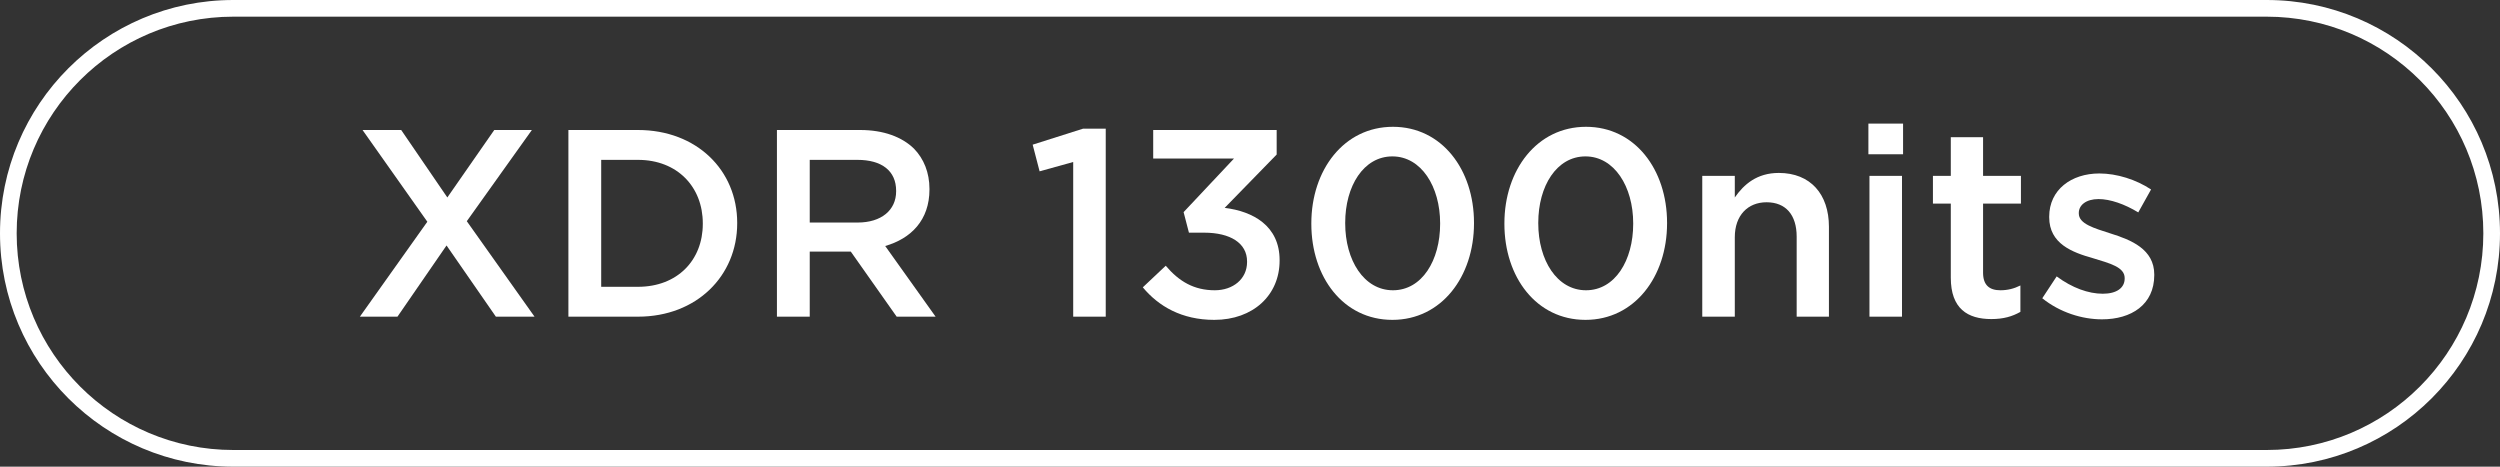 <?xml version="1.0" encoding="UTF-8"?>
<svg width="150px" height="28px" viewBox="0 0 150 28" version="1.1" xmlns="http://www.w3.org/2000/svg" xmlns:xlink="http://www.w3.org/1999/xlink">
    <rect x="0" y="0" width="150" height="28" fill="#333333" stroke="none"/>
    <title>编组 3</title>
    <g id="页面-1" stroke="none" stroke-width="1" fill="none" fill-rule="evenodd">
        <g id="Apple-TV备份" transform="translate(-583, -240)" fill="#FFFFFF" fill-rule="nonzero">
            <g id="编组-3" transform="translate(583, 240)">
                <path d="M136,0 C143.732,0 150,6.268 150,14 C150,21.732 143.732,28 136,28 L14,28 C6.268,28 0,21.732 0,14 C0,6.268 6.268,0 14,0 L136,0 Z M136,1 L14,1 C6.82,1 1,6.82 1,14 C1,21.18 6.82,27 14,27 L136,27 C143.18,27 149,21.18 149,14 C149,6.82 143.18,1 136,1 Z" id="52"></path>
                <g id="XDR-1300nits" transform="translate(21.592, 7.416)">
                    <polygon id="路径" points="8.064 0.384 5.248 4.432 2.48 0.384 0.16 0.384 4.048 5.888 0 11.584 2.256 11.584 5.2 7.312 8.16 11.584 10.48 11.584 6.416 5.856 10.32 0.384"></polygon>
                    <path d="M12.512,11.584 L16.688,11.584 C20.208,11.584 22.64,9.136 22.64,5.984 L22.64,5.952 C22.64,2.8 20.208,0.384 16.688,0.384 L12.512,0.384 L12.512,11.584 Z M16.688,2.176 C19.04,2.176 20.576,3.792 20.576,5.984 L20.576,6.016 C20.576,8.208 19.04,9.792 16.688,9.792 L14.48,9.792 L14.48,2.176 L16.688,2.176 Z" id="形状"></path>
                    <path d="M25.024,11.584 L26.992,11.584 L26.992,7.68 L29.456,7.68 L32.208,11.584 L34.544,11.584 L31.52,7.344 C33.072,6.896 34.176,5.792 34.176,3.952 L34.176,3.92 C34.176,2.944 33.84,2.112 33.248,1.504 C32.528,0.8 31.424,0.384 30.016,0.384 L25.024,0.384 L25.024,11.584 Z M26.992,5.936 L26.992,2.176 L29.856,2.176 C31.312,2.176 32.176,2.832 32.176,4.032 L32.176,4.064 C32.176,5.2 31.28,5.936 29.872,5.936 L26.992,5.936 Z" id="形状"></path>
                    <polygon id="路径" points="42.8 11.584 44.752 11.584 44.752 0.304 43.392 0.304 40.368 1.264 40.784 2.864 42.8 2.304"></polygon>
                    <path d="M51.264,11.776 C53.6,11.776 55.184,10.288 55.184,8.224 L55.184,8.192 C55.184,6.128 53.584,5.264 51.888,5.056 L55.008,1.856 L55.008,0.384 L47.6,0.384 L47.6,2.096 L52.448,2.096 L49.424,5.312 L49.744,6.544 L50.656,6.544 C52.224,6.544 53.232,7.168 53.232,8.272 L53.232,8.304 C53.232,9.328 52.384,10 51.296,10 C50.048,10 49.152,9.472 48.352,8.528 L46.976,9.824 C47.92,10.96 49.312,11.776 51.264,11.776 Z" id="路径"></path>
                    <path d="M61.952,11.776 C64.896,11.776 66.848,9.184 66.848,5.984 L66.848,5.952 C66.848,2.752 64.912,0.192 61.984,0.192 C59.04,0.192 57.088,2.784 57.088,5.984 L57.088,6.016 C57.088,9.216 59.008,11.776 61.952,11.776 Z M61.984,10 C60.24,10 59.12,8.192 59.12,5.984 L59.12,5.952 C59.12,3.744 60.224,1.968 61.952,1.968 C63.68,1.968 64.816,3.776 64.816,5.984 L64.816,6.016 C64.816,8.208 63.728,10 61.984,10 Z" id="形状"></path>
                    <path d="M73.536,11.776 C76.48,11.776 78.432,9.184 78.432,5.984 L78.432,5.952 C78.432,2.752 76.496,0.192 73.568,0.192 C70.624,0.192 68.672,2.784 68.672,5.984 L68.672,6.016 C68.672,9.216 70.592,11.776 73.536,11.776 Z M73.568,10 C71.824,10 70.704,8.192 70.704,5.984 L70.704,5.952 C70.704,3.744 71.808,1.968 73.536,1.968 C75.264,1.968 76.4,3.776 76.4,5.984 L76.4,6.016 C76.4,8.208 75.312,10 73.568,10 Z" id="形状"></path>
                    <path d="M80.544,11.584 L82.496,11.584 L82.496,6.816 C82.496,5.504 83.28,4.72 84.4,4.72 C85.552,4.72 86.208,5.472 86.208,6.784 L86.208,11.584 L88.144,11.584 L88.144,6.192 C88.144,4.24 87.04,2.96 85.136,2.96 C83.824,2.96 83.04,3.648 82.496,4.432 L82.496,3.136 L80.544,3.136 L80.544,11.584 Z" id="路径"></path>
                    <path d="M90.512,1.84 L92.592,1.84 L92.592,0 L90.512,0 L90.512,1.84 Z M90.576,11.584 L92.528,11.584 L92.528,3.136 L90.576,3.136 L90.576,11.584 Z" id="形状"></path>
                    <path d="M97.888,11.728 C98.624,11.728 99.152,11.568 99.632,11.296 L99.632,9.712 C99.248,9.904 98.864,10 98.432,10 C97.776,10 97.392,9.696 97.392,8.944 L97.392,4.8 L99.664,4.8 L99.664,3.136 L97.392,3.136 L97.392,0.816 L95.456,0.816 L95.456,3.136 L94.384,3.136 L94.384,4.8 L95.456,4.8 L95.456,9.248 C95.456,11.104 96.464,11.728 97.888,11.728 Z" id="路径"></path>
                    <path d="M104.528,11.744 C106.288,11.744 107.664,10.864 107.664,9.088 L107.664,9.056 C107.664,7.536 106.272,6.976 105.04,6.592 C104.048,6.272 103.136,6.016 103.136,5.392 L103.136,5.36 C103.136,4.896 103.568,4.528 104.32,4.528 C105.024,4.528 105.888,4.832 106.704,5.328 L107.472,3.952 C106.576,3.36 105.424,2.992 104.368,2.992 C102.688,2.992 101.36,3.968 101.36,5.584 L101.36,5.616 C101.36,7.216 102.752,7.728 104,8.08 C104.992,8.384 105.888,8.608 105.888,9.264 L105.888,9.296 C105.888,9.856 105.408,10.208 104.576,10.208 C103.712,10.208 102.736,9.856 101.808,9.168 L100.944,10.48 C102,11.328 103.328,11.744 104.528,11.744 Z" id="路径"></path>
                </g>
            </g>
        </g>
    </g>
</svg>